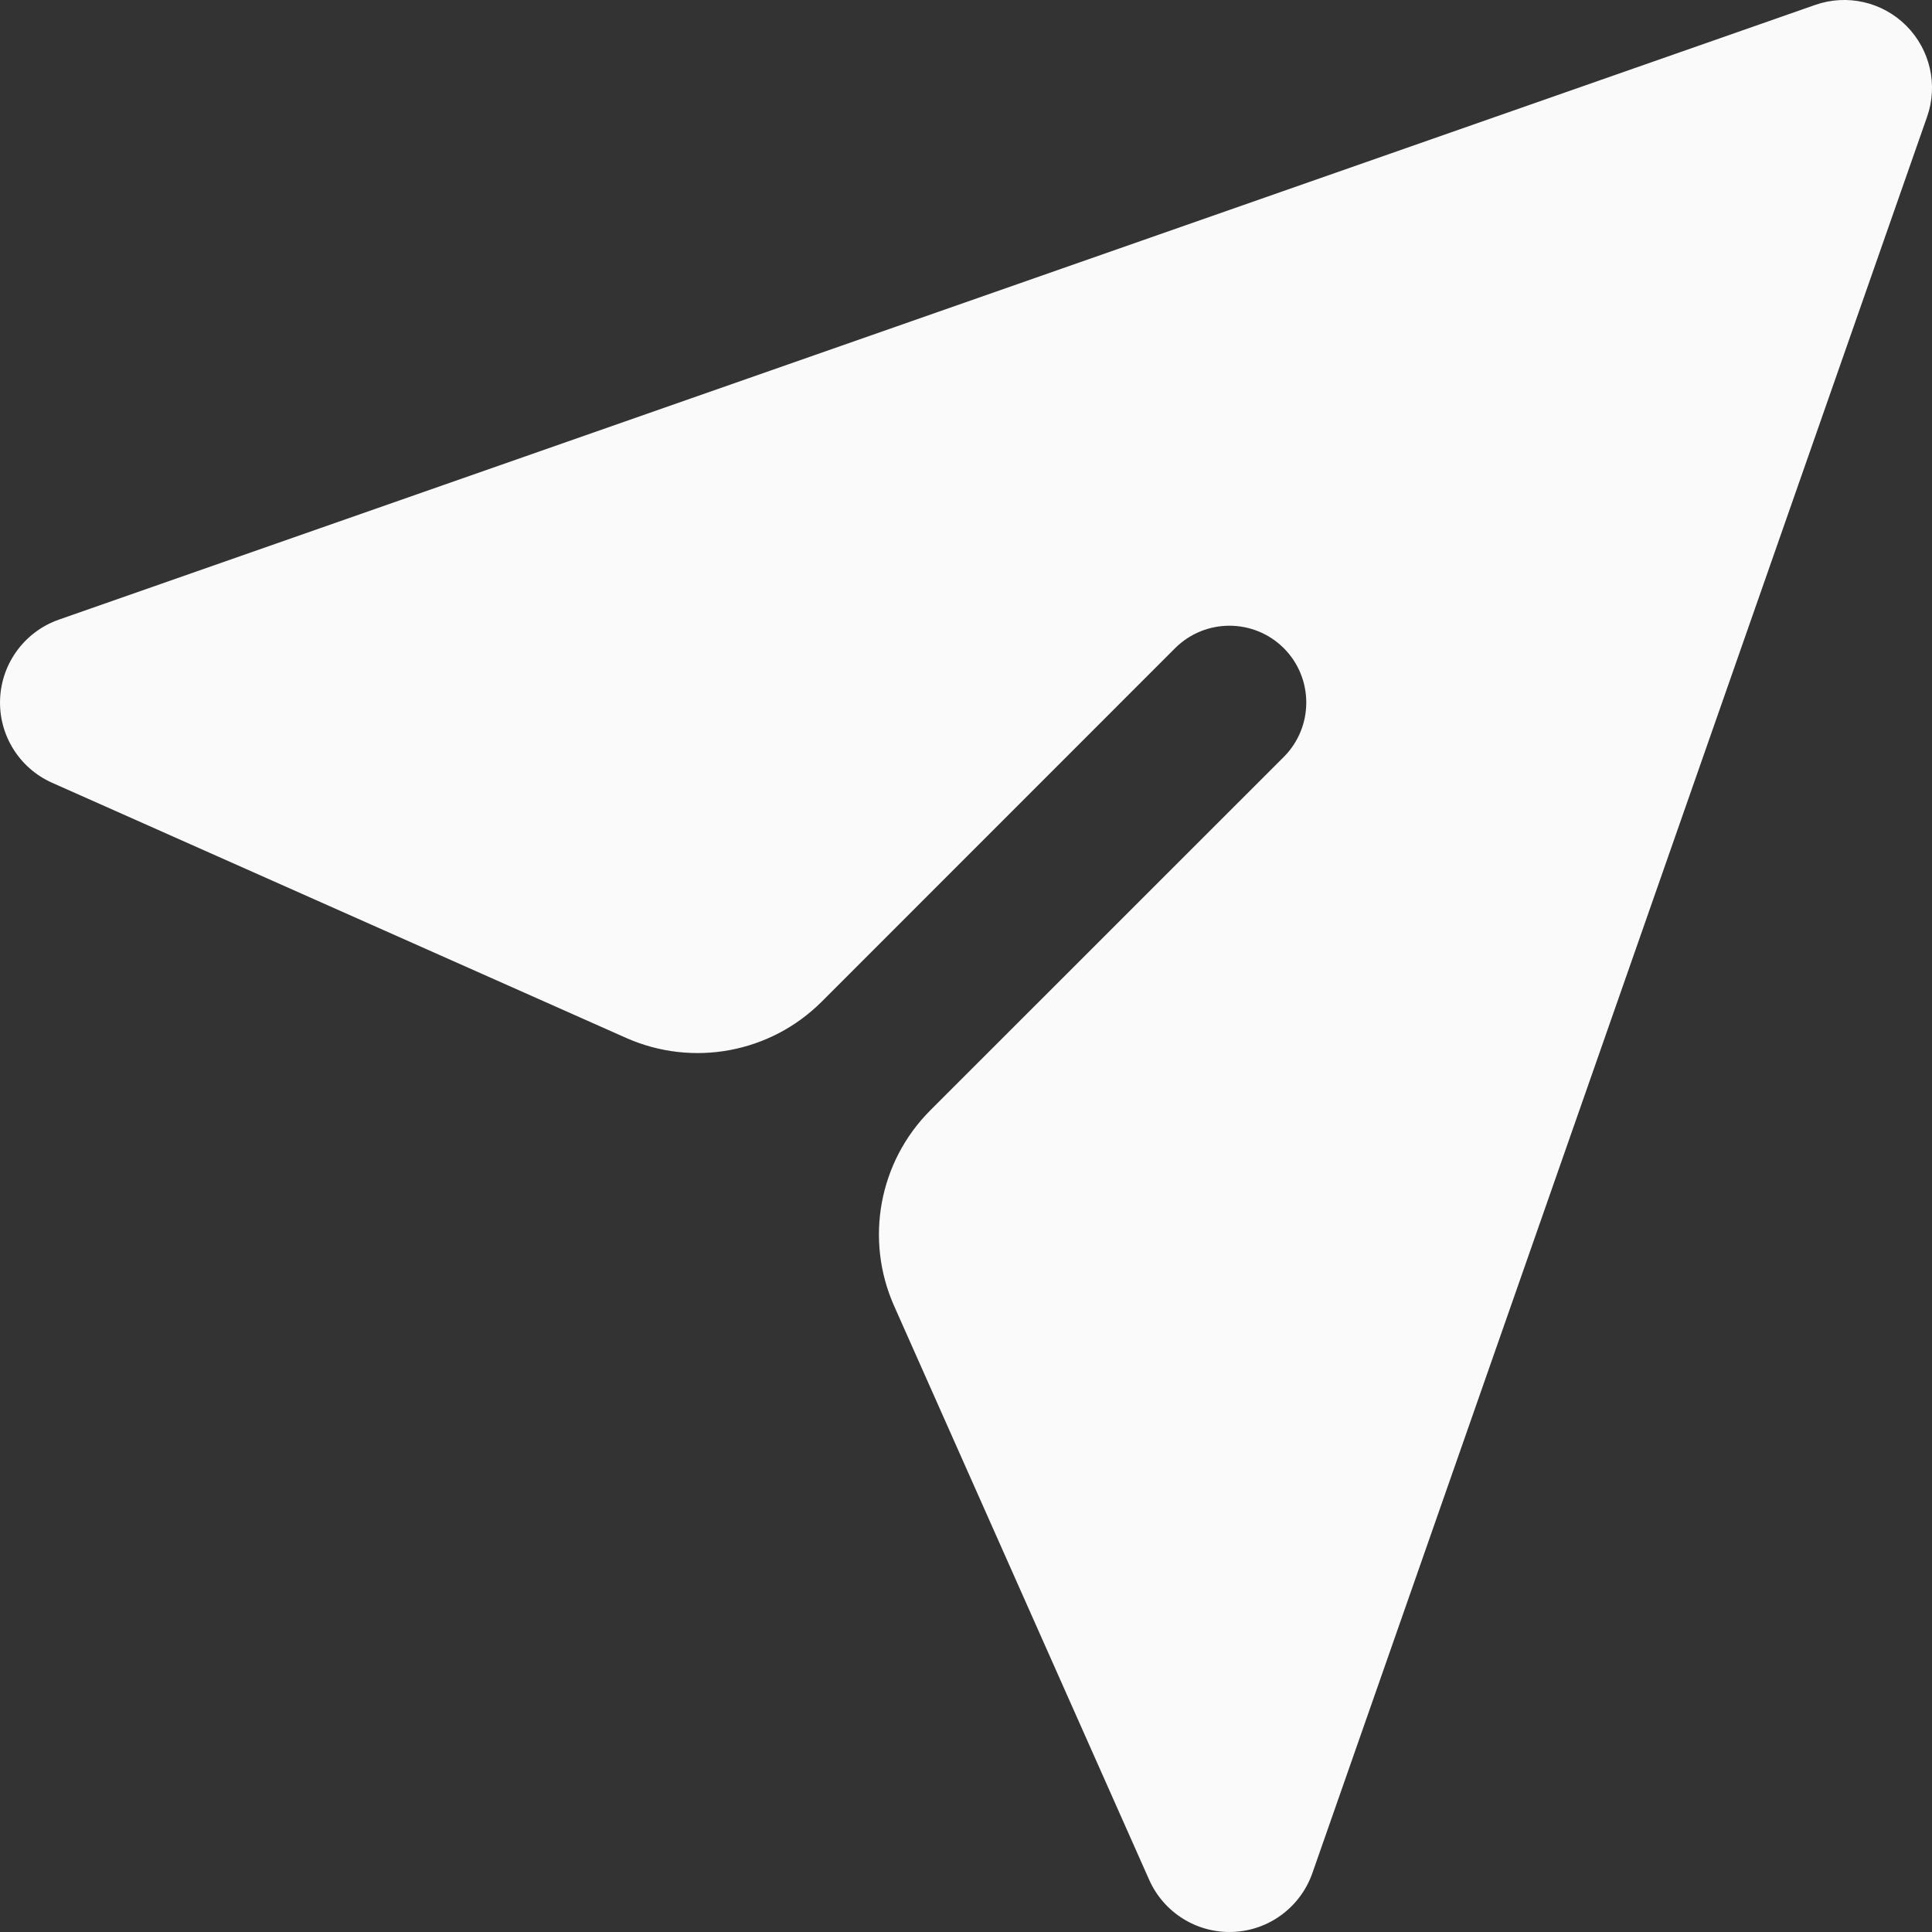 <svg width="22" height="22" viewBox="0 0 22 22" fill="none" xmlns="http://www.w3.org/2000/svg">
<rect x="0" y="0" width="22" height="22" fill="#333333" stroke="none"/>
<path fill-rule="evenodd" clip-rule="evenodd" d="M21.944 1.33C22.071 0.968 21.979 0.565 21.707 0.293C21.436 0.021 21.032 -0.071 20.67 0.056L0.67 7.056C0.283 7.192 0.018 7.55 0.001 7.959C-0.016 8.369 0.219 8.747 0.594 8.914L7.13 11.819C7.887 12.155 8.772 11.991 9.357 11.406L13.381 7.381C13.723 7.04 14.277 7.04 14.619 7.381C14.96 7.723 14.96 8.277 14.619 8.619L10.594 12.643C10.009 13.228 9.845 14.113 10.181 14.87L13.086 21.406C13.253 21.781 13.631 22.016 14.041 21.999C14.45 21.983 14.808 21.717 14.944 21.33L21.944 1.33Z" fill="#FAFAFA"/>
</svg>
